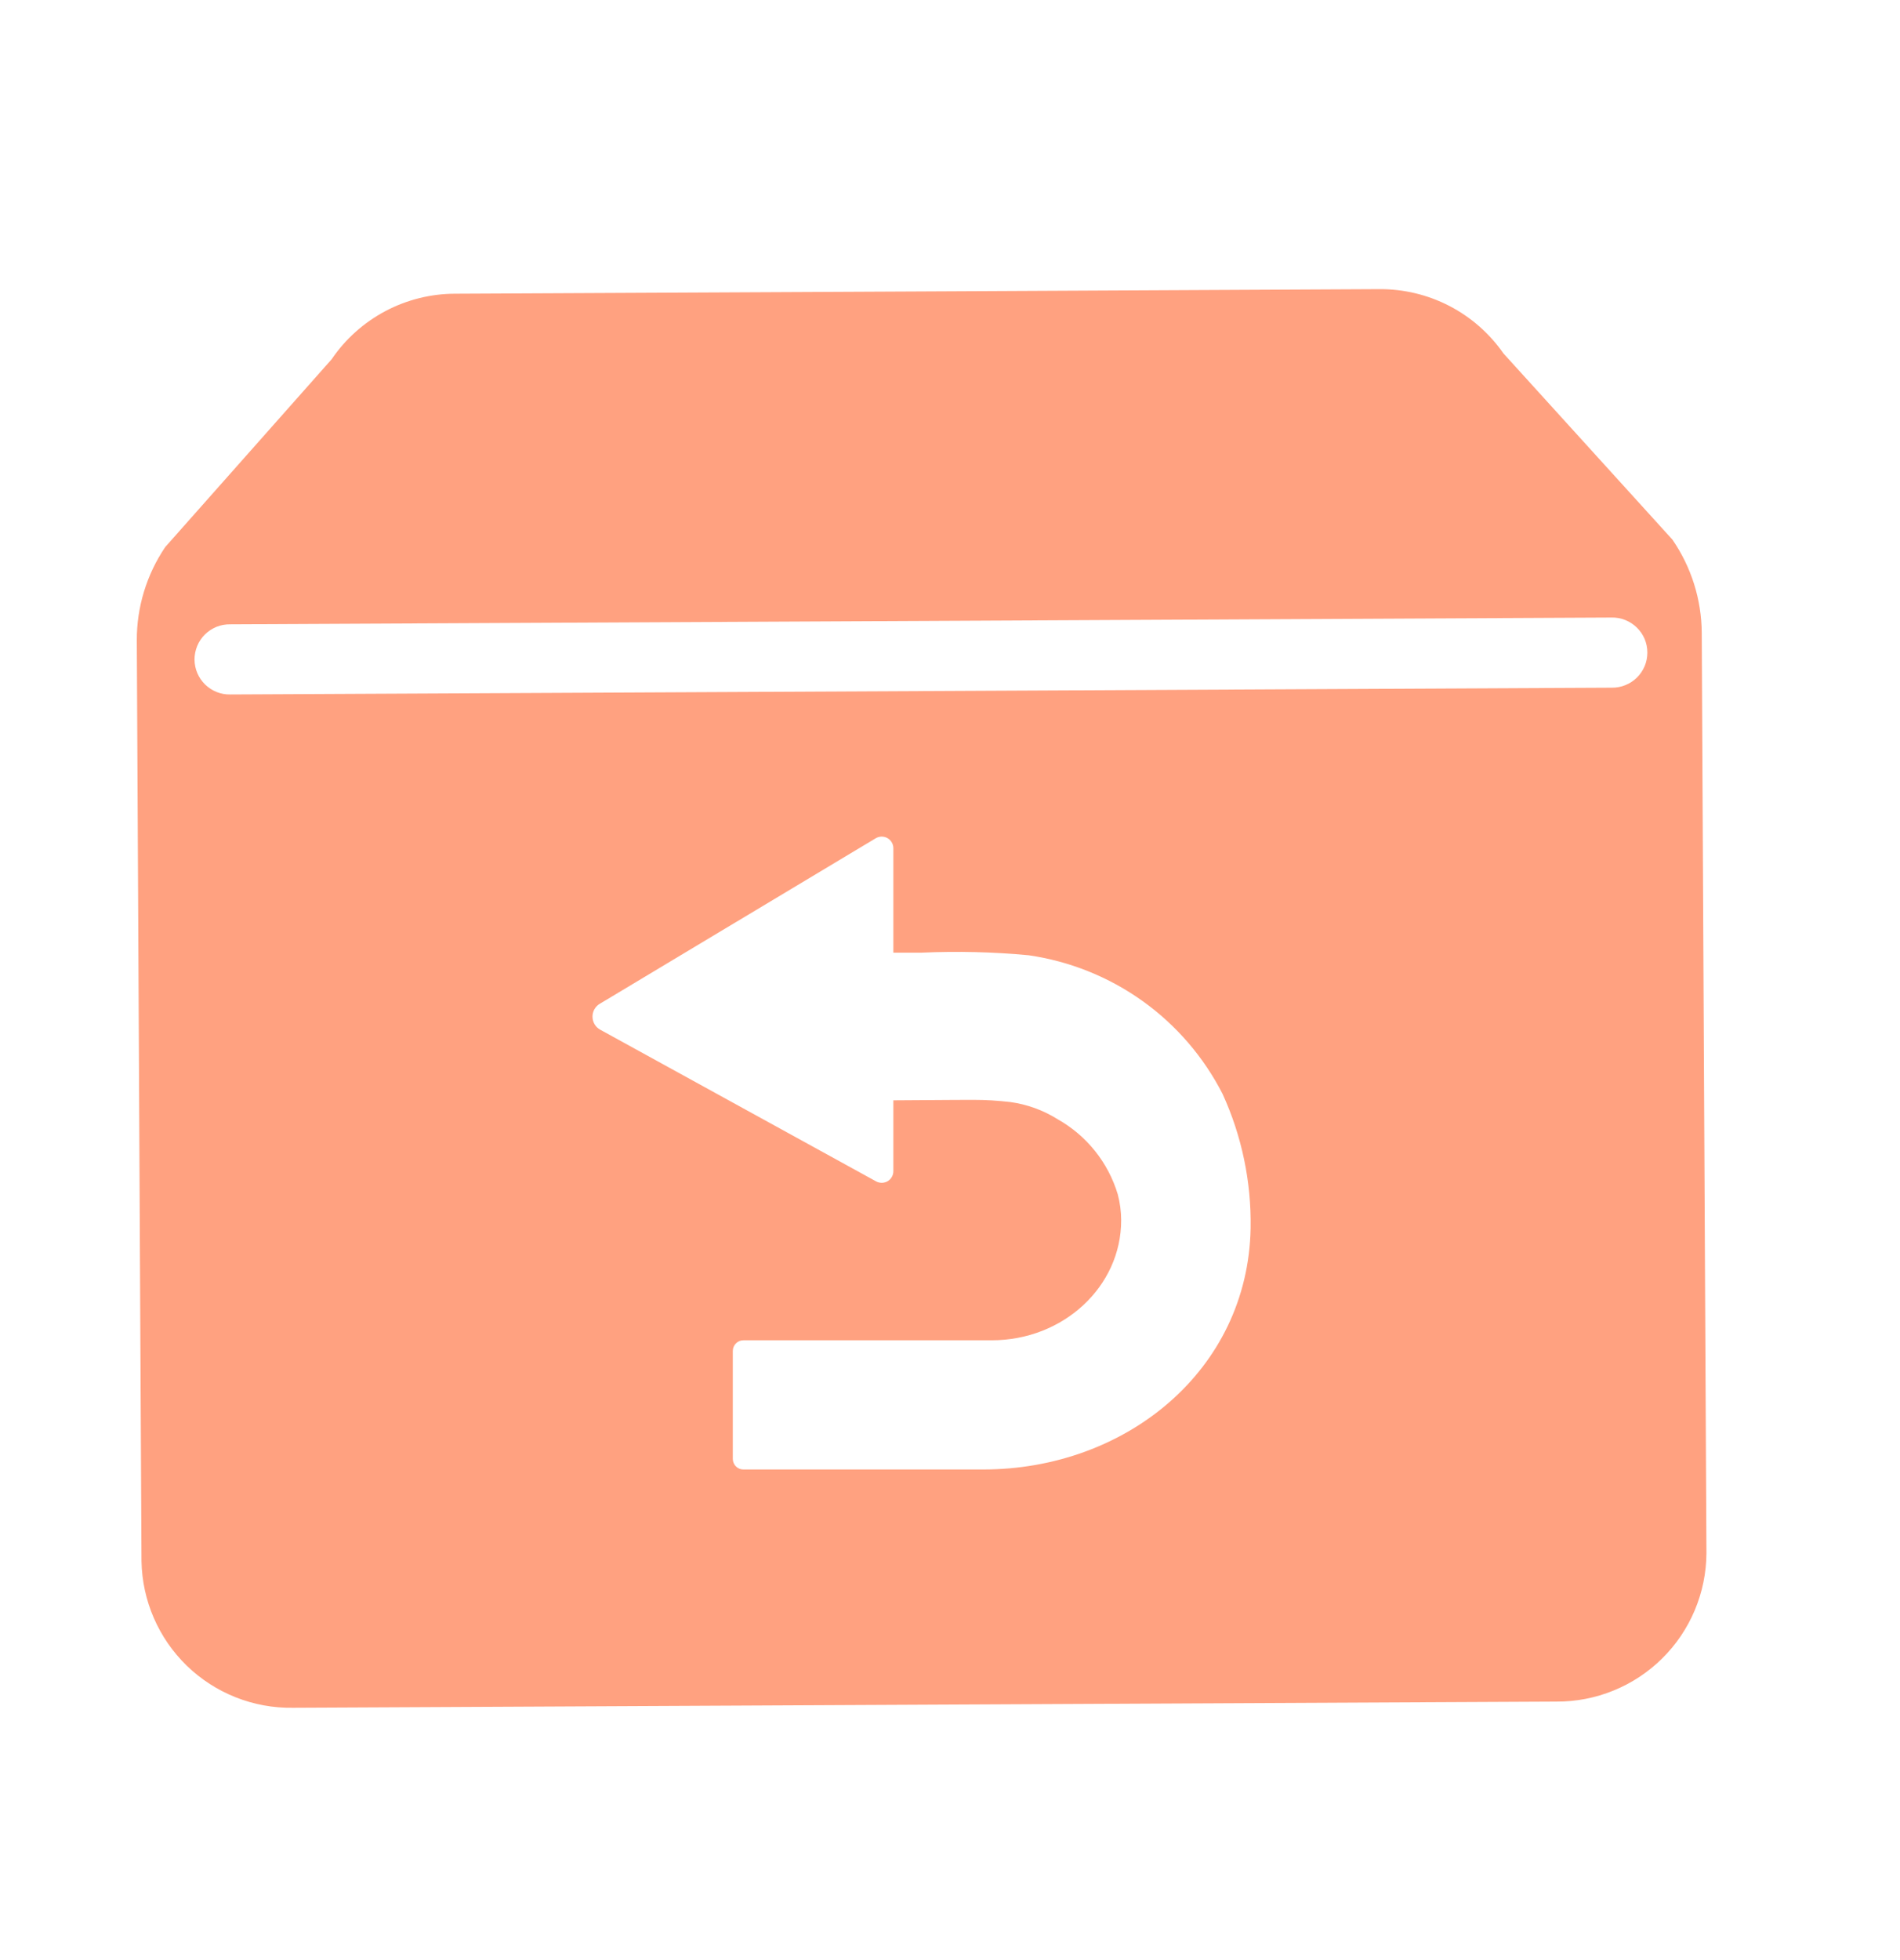<svg width="32" height="33" viewBox="0 0 32 33" fill="none" xmlns="http://www.w3.org/2000/svg">
<path d="M28.661 10.653C28.657 10.093 28.485 9.546 28.167 9.085L25.322 5.951C25.087 5.614 24.774 5.339 24.409 5.15C24.045 4.962 23.64 4.865 23.229 4.868L15.448 4.907L7.667 4.945C7.257 4.945 6.853 5.046 6.49 5.238C6.127 5.431 5.817 5.708 5.586 6.048L2.783 9.21C2.469 9.674 2.302 10.222 2.304 10.783L2.383 26.28C2.394 26.947 2.669 27.581 3.147 28.045C3.626 28.508 4.269 28.763 4.935 28.752L15.574 28.7L26.212 28.648C26.542 28.65 26.869 28.587 27.175 28.462C27.48 28.338 27.758 28.155 27.993 27.923C28.228 27.691 28.415 27.415 28.543 27.111C28.671 26.807 28.738 26.481 28.74 26.151L28.661 10.653ZM16.559 24.74H12.52C12.497 24.74 12.474 24.736 12.452 24.727C12.431 24.718 12.411 24.705 12.395 24.688C12.378 24.672 12.365 24.652 12.356 24.631C12.347 24.609 12.342 24.586 12.342 24.563V22.743C12.342 22.719 12.347 22.696 12.356 22.675C12.365 22.653 12.378 22.634 12.395 22.617C12.411 22.601 12.431 22.587 12.452 22.578C12.474 22.57 12.497 22.565 12.52 22.565H16.703C17.908 22.565 18.883 21.661 18.883 20.545C18.883 20.398 18.863 20.251 18.826 20.109C18.665 19.572 18.302 19.119 17.814 18.844C17.572 18.692 17.3 18.593 17.017 18.554C16.912 18.542 16.808 18.533 16.702 18.526C16.498 18.513 16.292 18.518 16.087 18.518C15.731 18.518 15.393 18.525 15.046 18.525V19.718C15.046 19.753 15.037 19.786 15.02 19.815C15.003 19.845 14.979 19.869 14.95 19.887C14.92 19.904 14.887 19.913 14.853 19.914C14.819 19.914 14.785 19.906 14.756 19.89L10.109 17.336C10.07 17.315 10.038 17.284 10.015 17.246C9.992 17.208 9.98 17.165 9.979 17.12C9.978 17.076 9.989 17.032 10.01 16.994C10.032 16.955 10.063 16.922 10.101 16.9L14.749 14.113C14.779 14.095 14.813 14.086 14.847 14.085C14.882 14.085 14.916 14.093 14.946 14.11C14.976 14.127 15.002 14.152 15.019 14.182C15.037 14.212 15.046 14.246 15.046 14.28V16.039H15.52C16.122 16.012 16.726 16.026 17.326 16.083C18.017 16.183 18.675 16.447 19.243 16.853C19.811 17.259 20.273 17.796 20.591 18.418C20.915 19.126 21.076 19.898 21.063 20.676C21.02 23.072 18.96 24.74 16.559 24.74ZM27.145 11.578L3.883 11.692H3.88C3.801 11.694 3.723 11.68 3.65 11.651C3.577 11.622 3.511 11.579 3.454 11.524C3.398 11.469 3.354 11.404 3.323 11.332C3.292 11.259 3.277 11.182 3.276 11.103C3.276 11.025 3.292 10.947 3.322 10.874C3.352 10.802 3.396 10.736 3.452 10.681C3.508 10.626 3.575 10.583 3.647 10.553C3.72 10.524 3.798 10.51 3.877 10.511L27.139 10.397H27.142C27.22 10.395 27.298 10.409 27.371 10.438C27.444 10.467 27.511 10.51 27.567 10.565C27.623 10.619 27.668 10.685 27.699 10.757C27.729 10.829 27.745 10.907 27.745 10.986C27.745 11.064 27.73 11.142 27.7 11.214C27.669 11.287 27.625 11.353 27.569 11.408C27.513 11.463 27.447 11.506 27.374 11.535C27.301 11.565 27.223 11.579 27.145 11.578Z" fill="#FFA180"/>
</svg>
